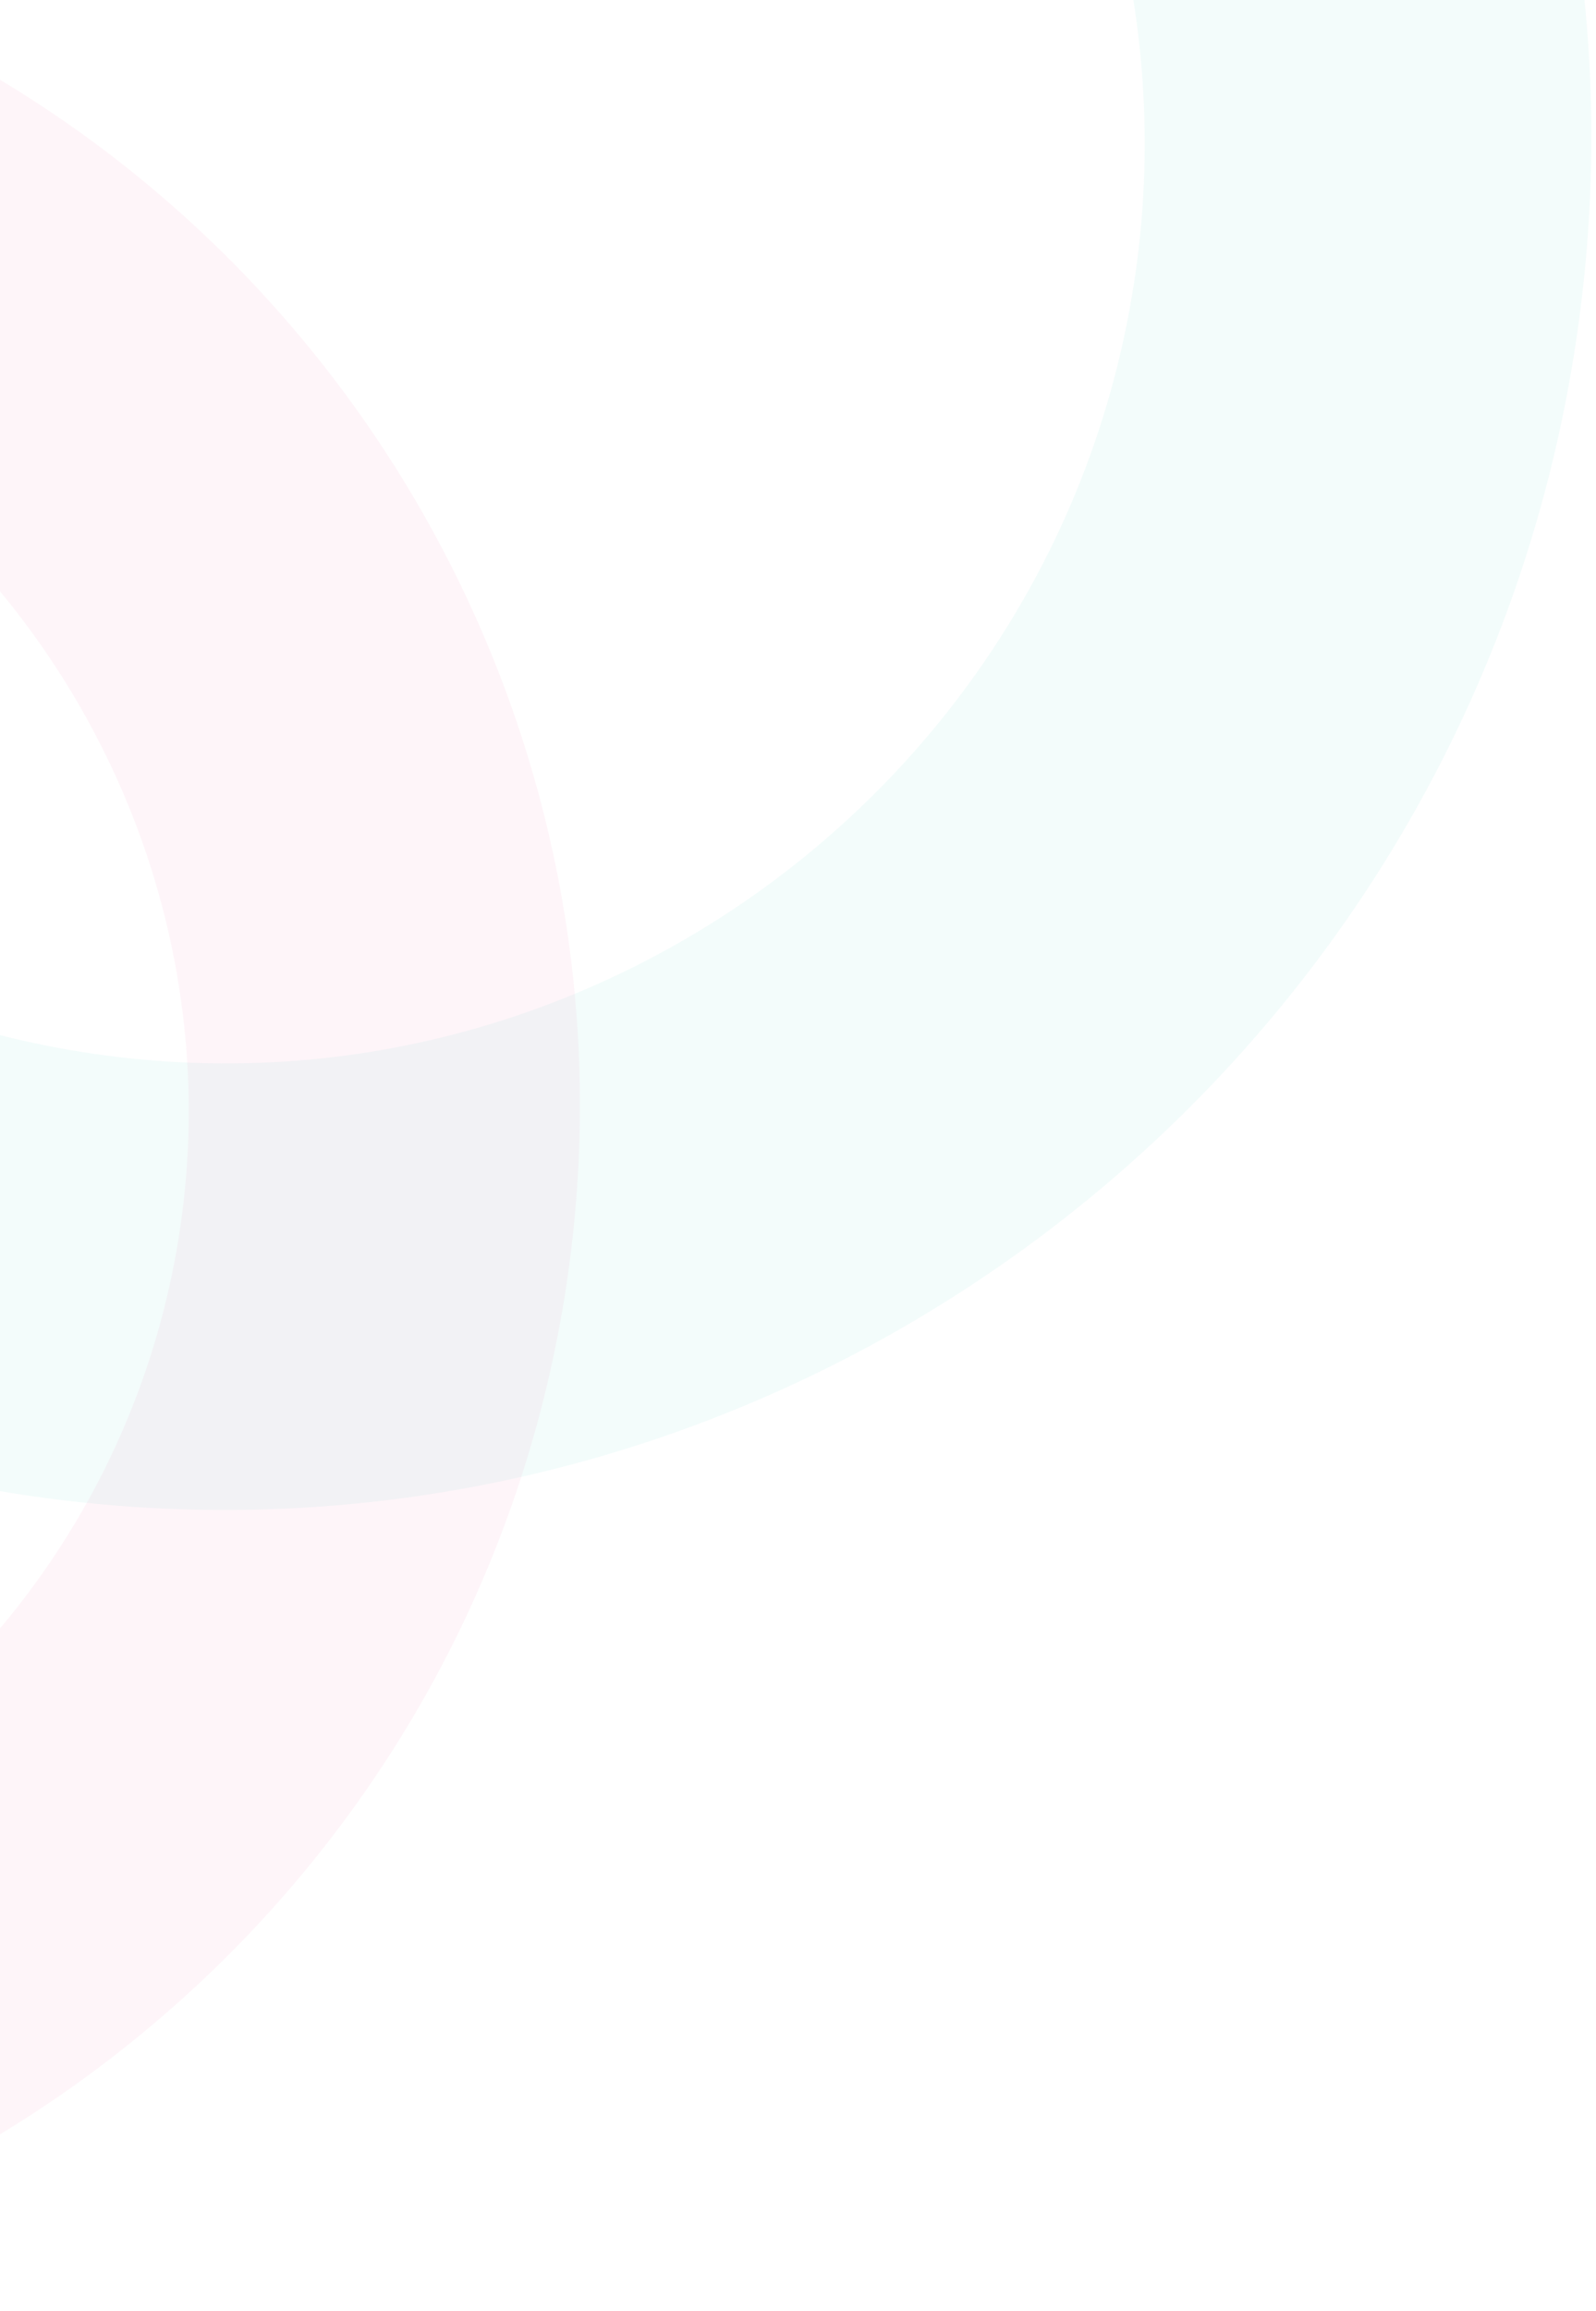 <svg width="329" height="476" viewBox="0 0 329 476" fill="none" xmlns="http://www.w3.org/2000/svg">
<path opacity="0.05" d="M-84.802 -15.003C49.65 8.23 139.05 136.031 115.903 269.984C92.757 403.936 -35.155 494.897 -168.918 471.783C-302.68 448.67 -394.149 320.511 -371.002 186.559C-347.855 52.606 -219.254 -38.236 -84.802 -15.003ZM-155.197 392.379C-64.872 407.986 20.981 346.735 36.492 256.973C52.002 167.211 -8.888 79.891 -98.523 64.402C-188.158 48.914 -275.39 109.927 -291.02 200.379C-306.65 290.832 -245.521 376.771 -155.197 392.379Z" fill="#EC3880"/>
<path opacity="0.05" d="M94.736 -248.847C248.241 -222.321 350.308 -76.411 323.882 76.522C297.455 229.456 151.419 333.306 -1.298 306.917C-154.015 280.528 -258.445 134.21 -232.018 -18.724C-205.592 -171.658 -58.768 -275.372 94.736 -248.847ZM14.367 216.261C117.49 234.08 215.509 164.149 233.218 61.668C250.926 -40.814 181.407 -140.507 79.071 -158.19C-23.265 -175.874 -122.858 -106.214 -140.703 -2.945C-158.547 100.325 -88.756 198.441 14.367 216.261Z" fill="#02B8B1"/>
</svg>

